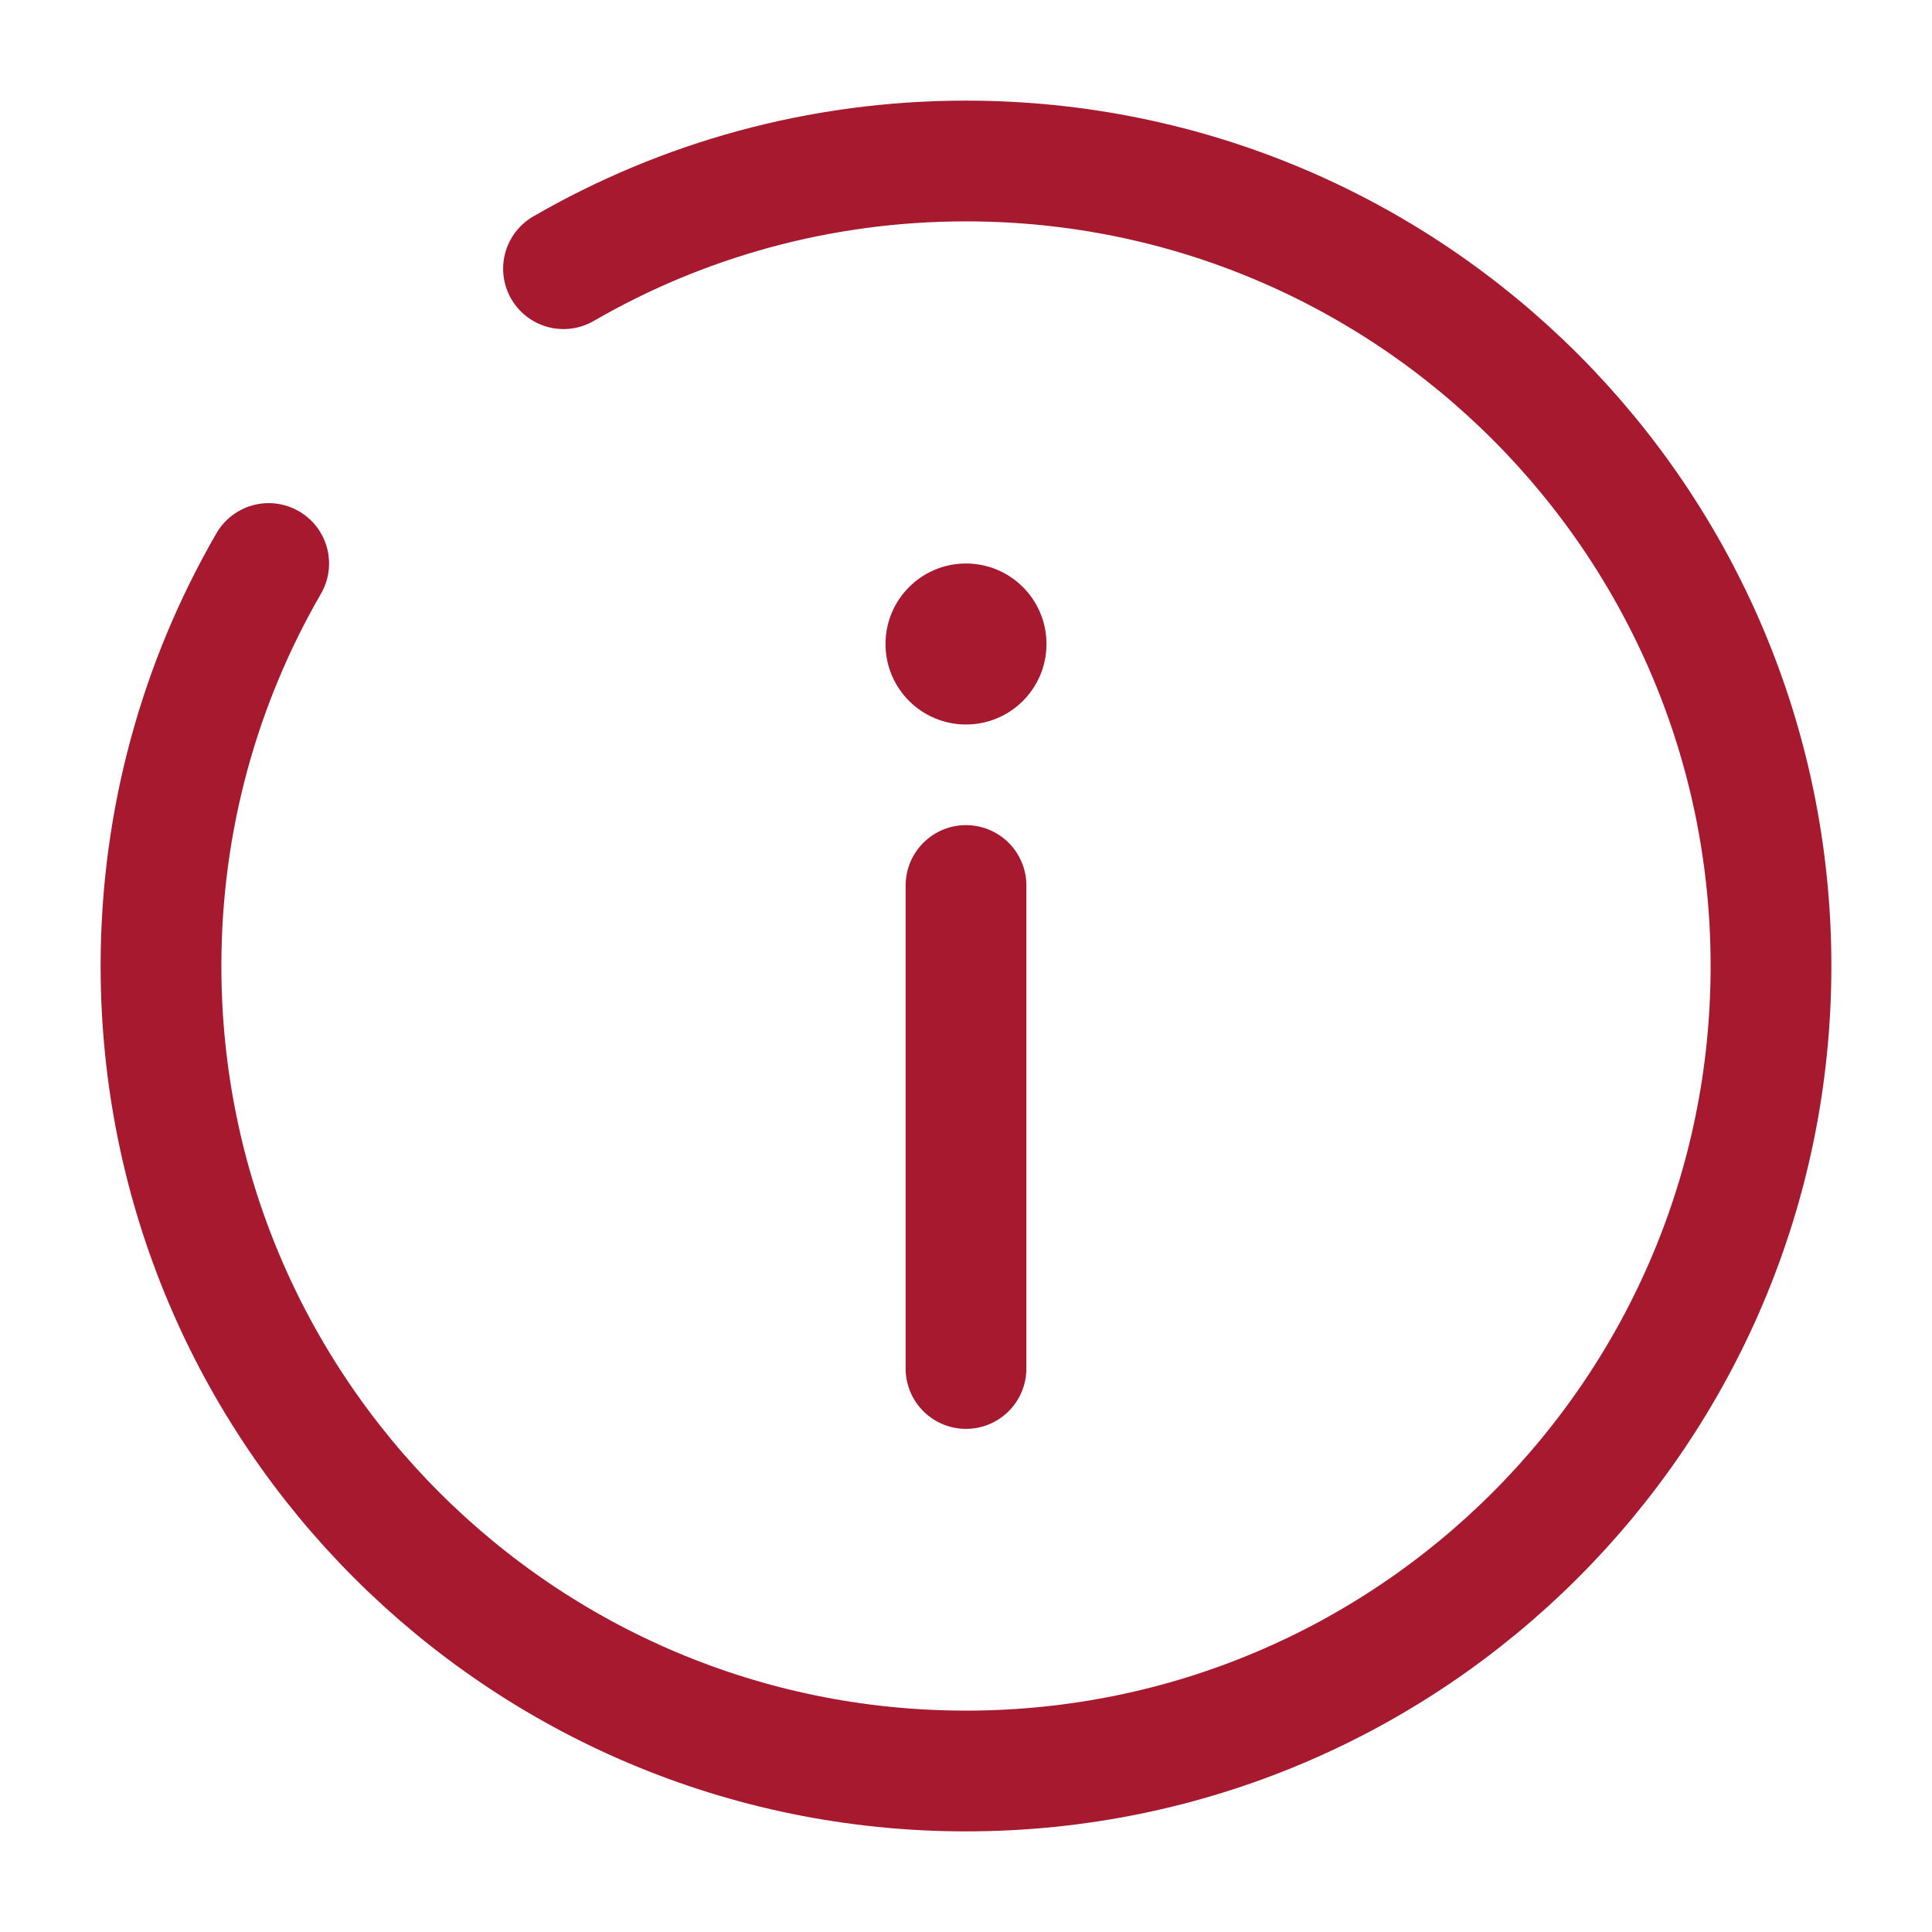 <?xml version="1.0" encoding="UTF-8"?> <svg xmlns="http://www.w3.org/2000/svg" width="800" height="800" viewBox="0 0 800 800" fill="none"><path d="M400 566.666V366.666" stroke="#A6192E" stroke-width="50" stroke-linecap="round"></path><path d="M400 233.333C418.409 233.333 433.333 248.257 433.333 266.667C433.333 285.076 418.409 300 400 300C381.59 300 366.667 285.076 366.667 266.667C366.667 248.257 381.59 233.333 400 233.333Z" fill="#A6192E"></path><path d="M233.333 111.26C282.362 82.898 339.286 66.666 400 66.666C584.093 66.666 733.333 215.904 733.333 399.999C733.333 584.093 584.093 733.333 400 733.333C215.905 733.333 66.666 584.093 66.666 399.999C66.666 339.286 82.899 282.362 111.261 233.333" stroke="#A6192E" stroke-width="50" stroke-linecap="round"></path></svg> 
